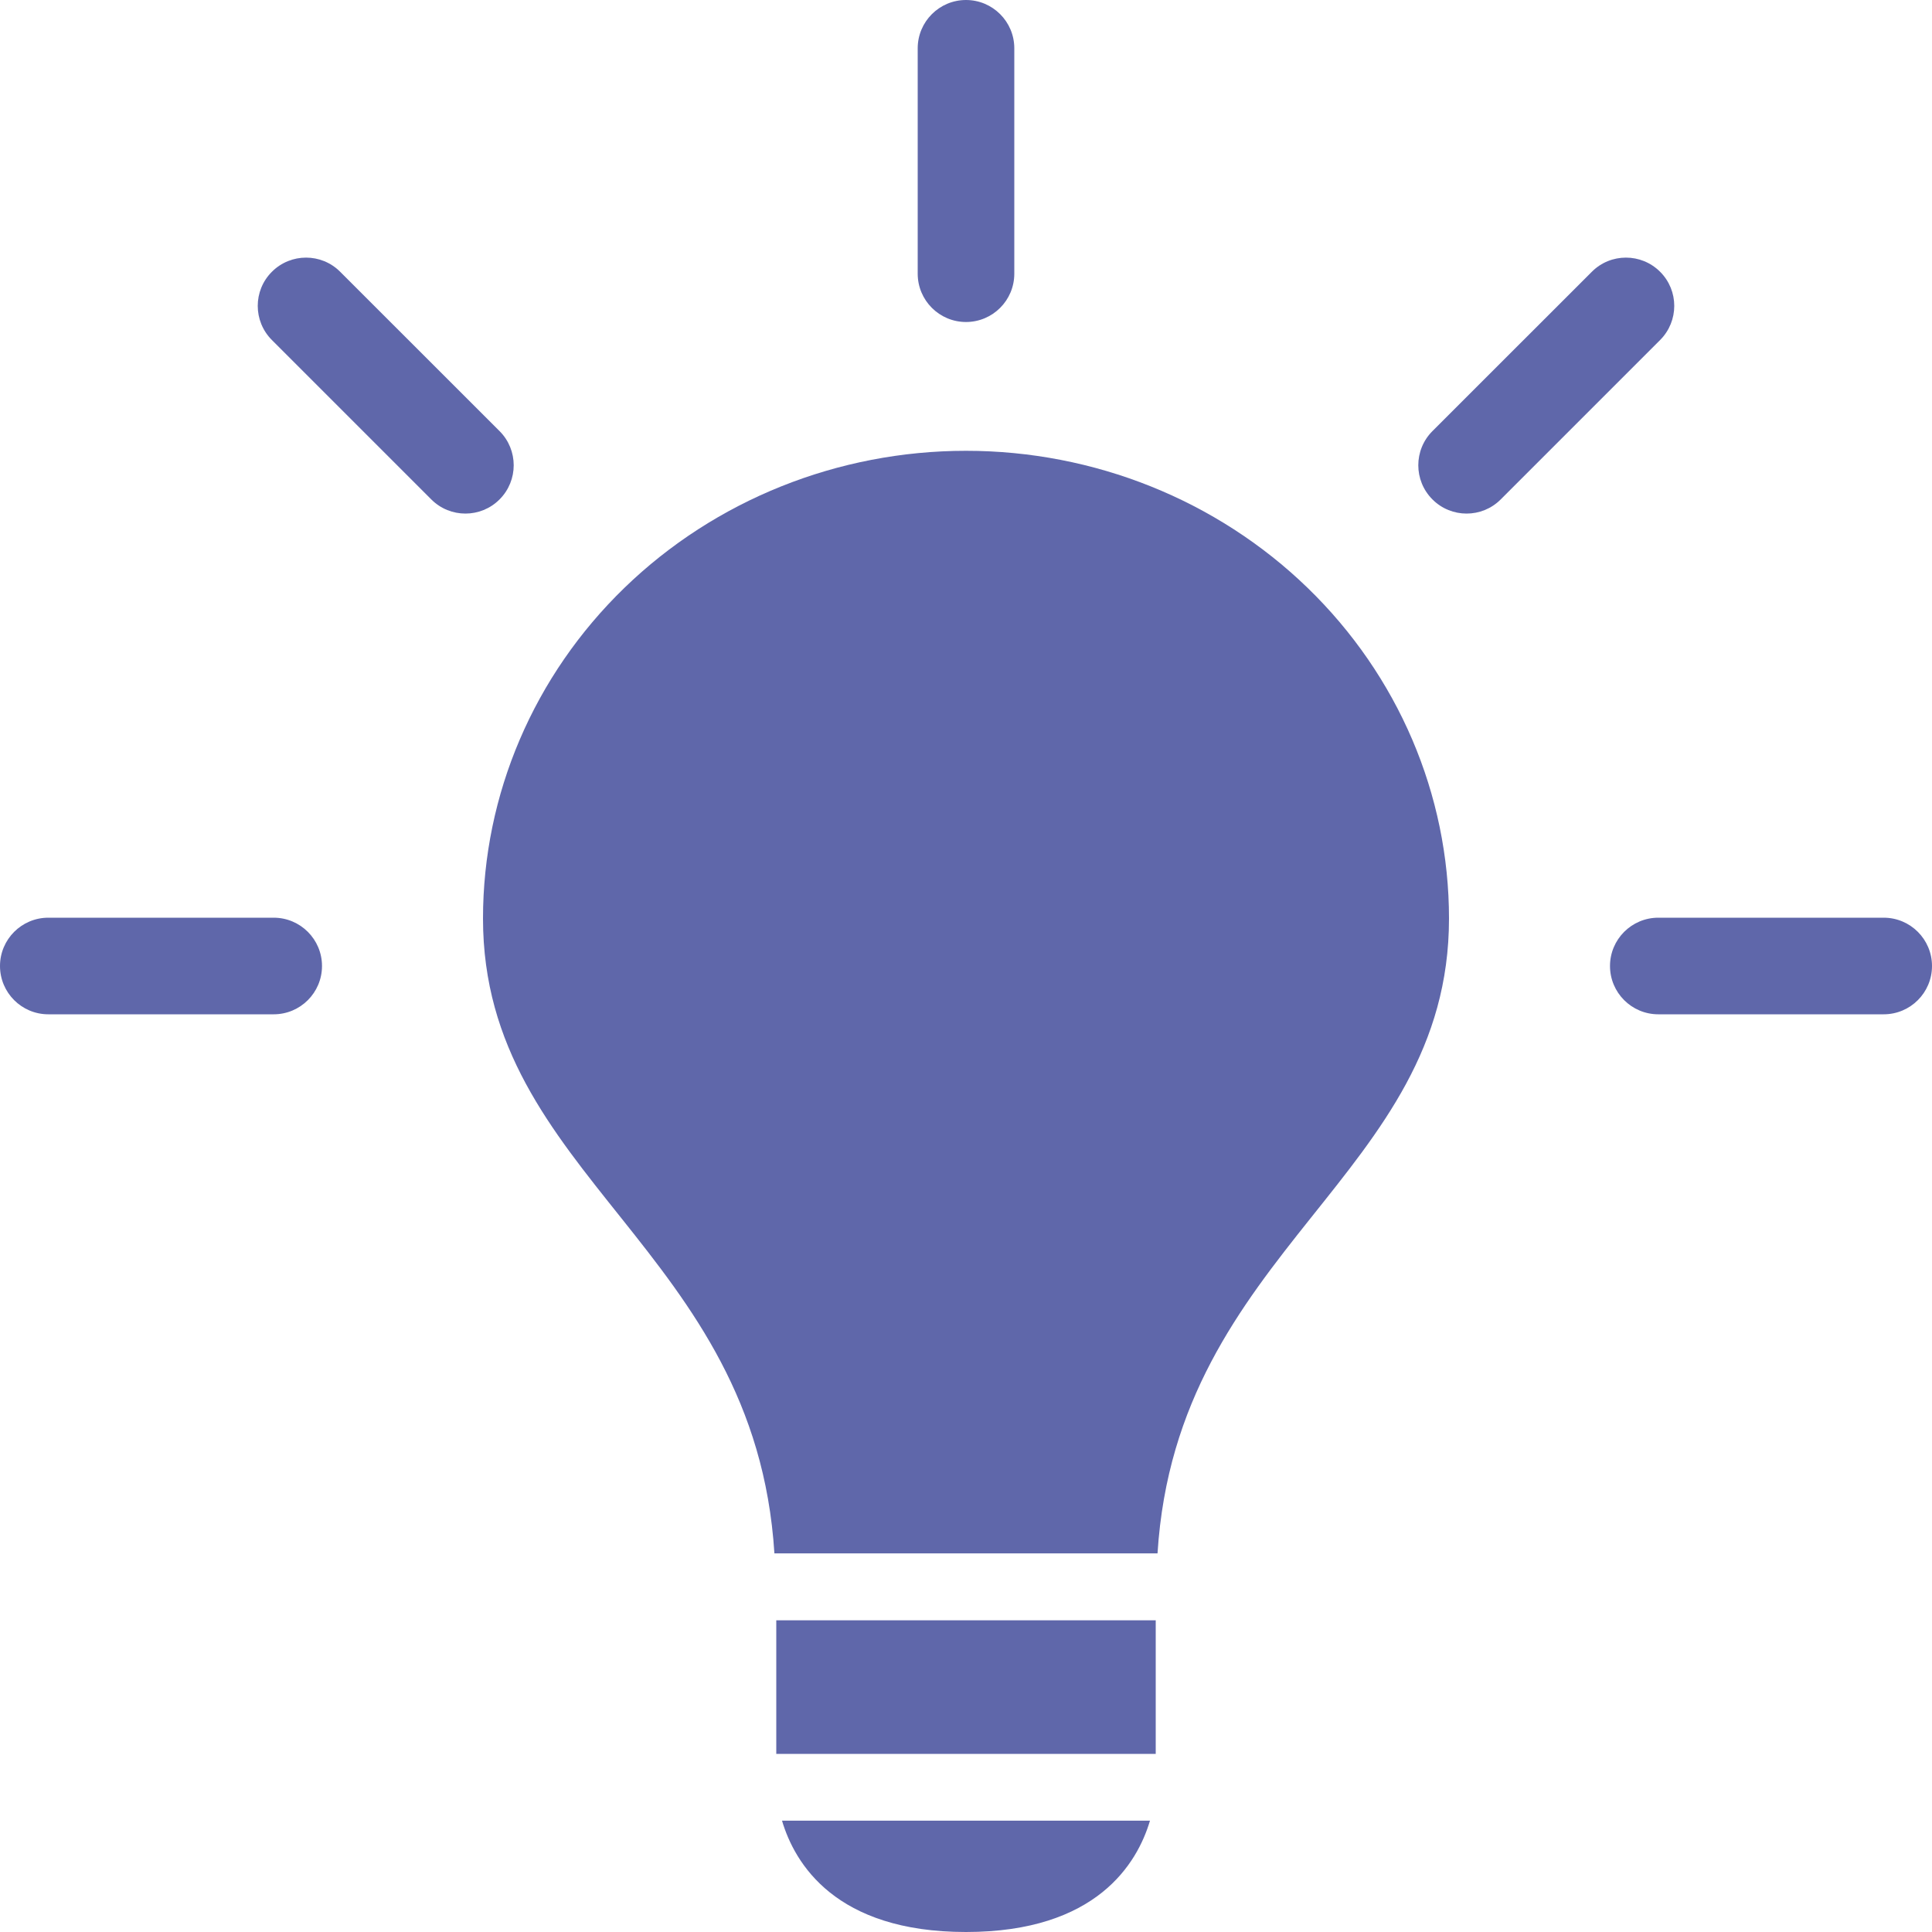 <?xml version="1.0" encoding="UTF-8" standalone="no"?><!DOCTYPE svg PUBLIC "-//W3C//DTD SVG 1.1//EN" "http://www.w3.org/Graphics/SVG/1.1/DTD/svg11.dtd"><svg width="100%" height="100%" viewBox="0 0 30 30" version="1.1" xmlns="http://www.w3.org/2000/svg" xmlns:xlink="http://www.w3.org/1999/xlink" xml:space="preserve" xmlns:serif="http://www.serif.com/" style="fill-rule:evenodd;clip-rule:evenodd;stroke-linejoin:round;stroke-miterlimit:2;"><path d="M15,7c-1.989,0 -3.897,0.765 -5.303,2.127c-1.407,1.363 -2.197,3.21 -2.197,5.136c0,4.006 4.227,5.123 4.525,9.858l5.949,-0c0.298,-4.735 4.526,-5.852 4.526,-9.858c0,-1.926 -0.79,-3.773 -2.197,-5.136c-1.406,-1.362 -3.314,-2.127 -5.303,-2.127Zm0,23c2.029,0 2.66,-1.066 2.857,-1.729l-5.714,0c0.197,0.664 0.828,1.729 2.857,1.729Zm-2.946,-2.766l5.892,-0l0,-2.074l-5.892,-0l-0,2.074Z" style="fill:#5f67aa;fill-rule:nonzero;"/><path d="M15.75,0.75c0,-0.414 -0.336,-0.75 -0.75,-0.75c-0.414,0 -0.75,0.336 -0.75,0.75l0,3.5c0,0.414 0.336,0.75 0.75,0.75c0.414,-0 0.75,-0.336 0.75,-0.75l0,-3.5Z" style="fill:#5f67aa;"/><path d="M0.75,14.25c-0.414,0 -0.75,0.336 -0.75,0.75c0,0.414 0.336,0.75 0.75,0.75l3.5,0c0.414,0 0.75,-0.336 0.75,-0.75c0,-0.414 -0.336,-0.75 -0.75,-0.75l-3.5,0Z" style="fill:#5f67aa;"/><path d="M25.75,14.25c-0.414,0 -0.75,0.336 -0.75,0.75c0,0.414 0.336,0.75 0.75,0.75l3.5,0c0.414,0 0.75,-0.336 0.75,-0.75c0,-0.414 -0.336,-0.75 -0.75,-0.75l-3.5,0Z" style="fill:#5f67aa;"/><path d="M5.282,4.22c-0.292,-0.293 -0.767,-0.293 -1.06,-0c-0.293,0.292 -0.293,0.767 -0,1.06l2.475,2.475c0.292,0.293 0.768,0.293 1.06,0c0.293,-0.293 0.293,-0.768 0,-1.061l-2.475,-2.474Z" style="fill:#5f67aa;"/><path d="M25.778,5.28c0.293,-0.293 0.293,-0.768 0,-1.06c-0.293,-0.293 -0.768,-0.293 -1.06,-0l-2.475,2.474c-0.293,0.293 -0.293,0.768 -0,1.061c0.292,0.293 0.768,0.293 1.06,0l2.475,-2.475Z" style="fill:#5f67aa;"/></svg>